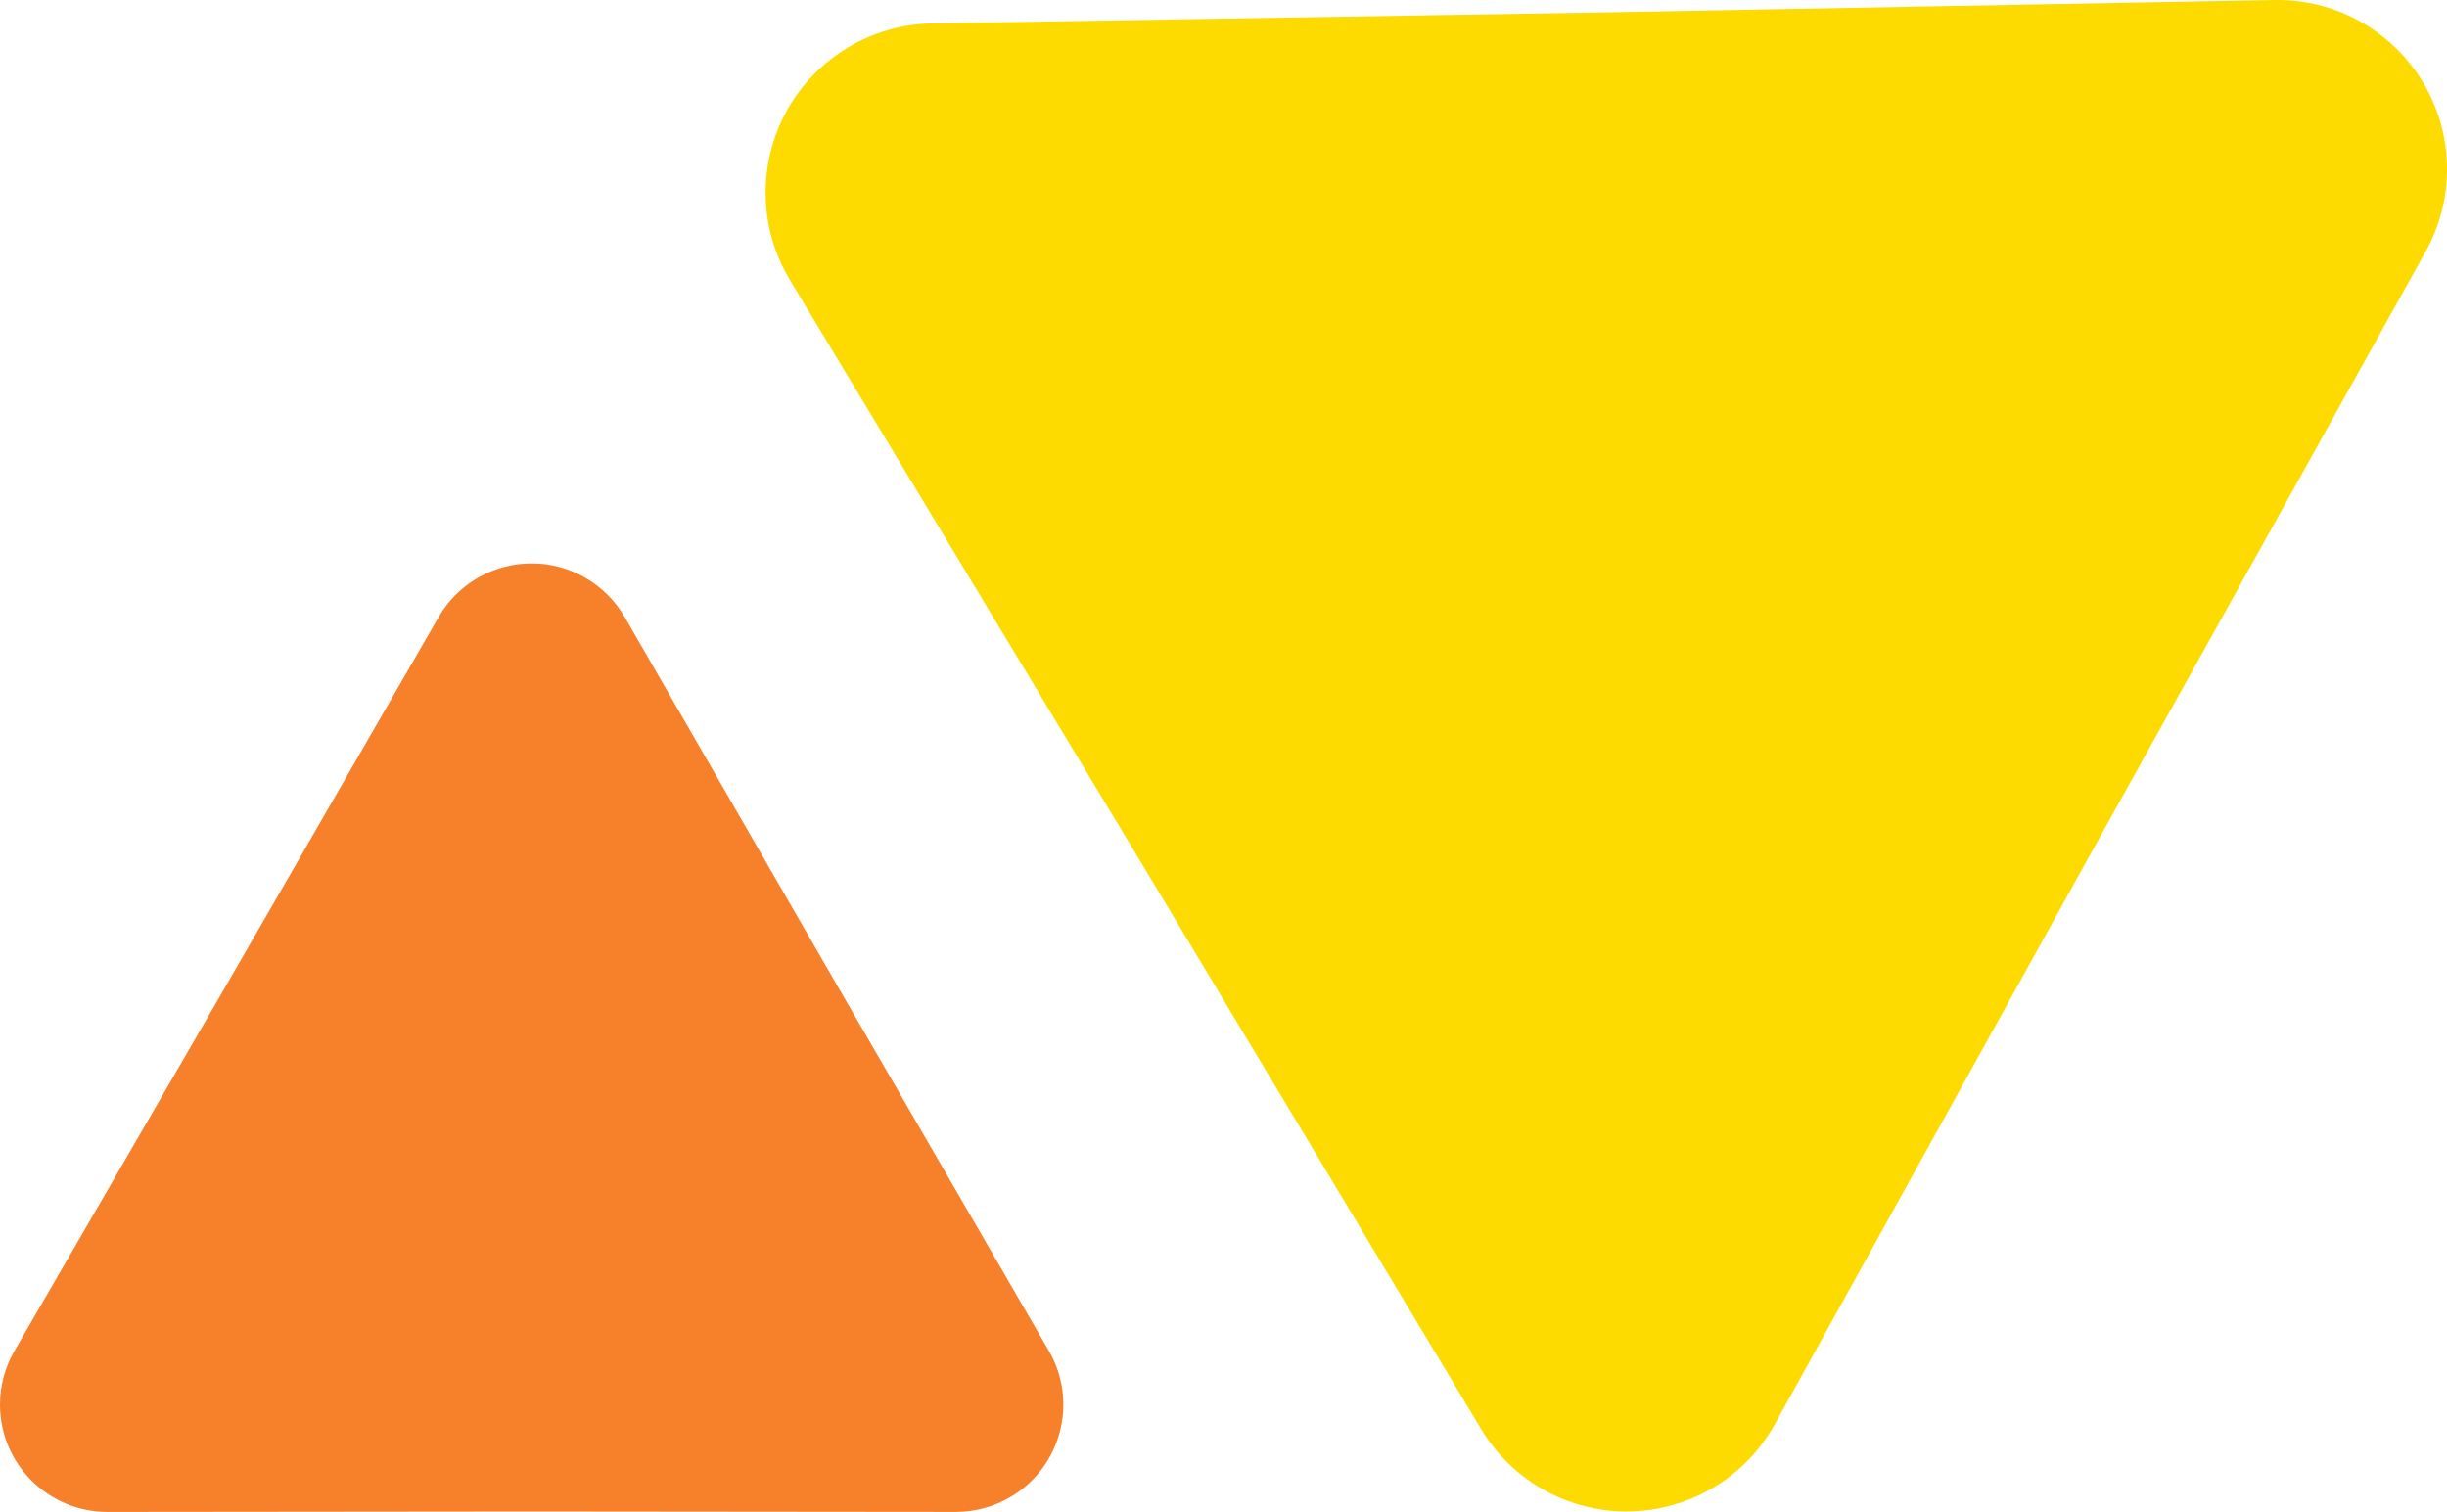 <svg height="110" viewBox="0 0 178 110" width="178" xmlns="http://www.w3.org/2000/svg"><g fill="none" fill-rule="evenodd"><path d="m38.666 109.969-30.842.031c-4.317.004-7.819-3.488-7.824-7.8-.001-1.376.361-2.728 1.051-3.919l15.456-26.681 15.394-26.698c2.154-3.737 6.933-5.021 10.674-2.869 1.194.687 2.184 1.676 2.872 2.869l15.402 26.712 15.449 26.667c2.162 3.732.886 8.509-2.85 10.668-1.192.689-2.545 1.051-3.923 1.05z" fill="#f7802a"/><path d="m152.729 60.94-23.619 42.668c-3.295 5.953-10.797 8.11-16.755 4.818-1.901-1.05-3.491-2.584-4.608-4.446l-25.108-41.841-25.181-41.768c-3.513-5.827-1.632-13.395 4.201-16.904 1.861-1.12 3.986-1.728 6.158-1.764l48.827-.802 48.8-.901c6.808-.126 12.429 5.286 12.555 12.086.04 2.17-.495 4.312-1.55 6.209z" fill="#fedb00"/></g></svg>